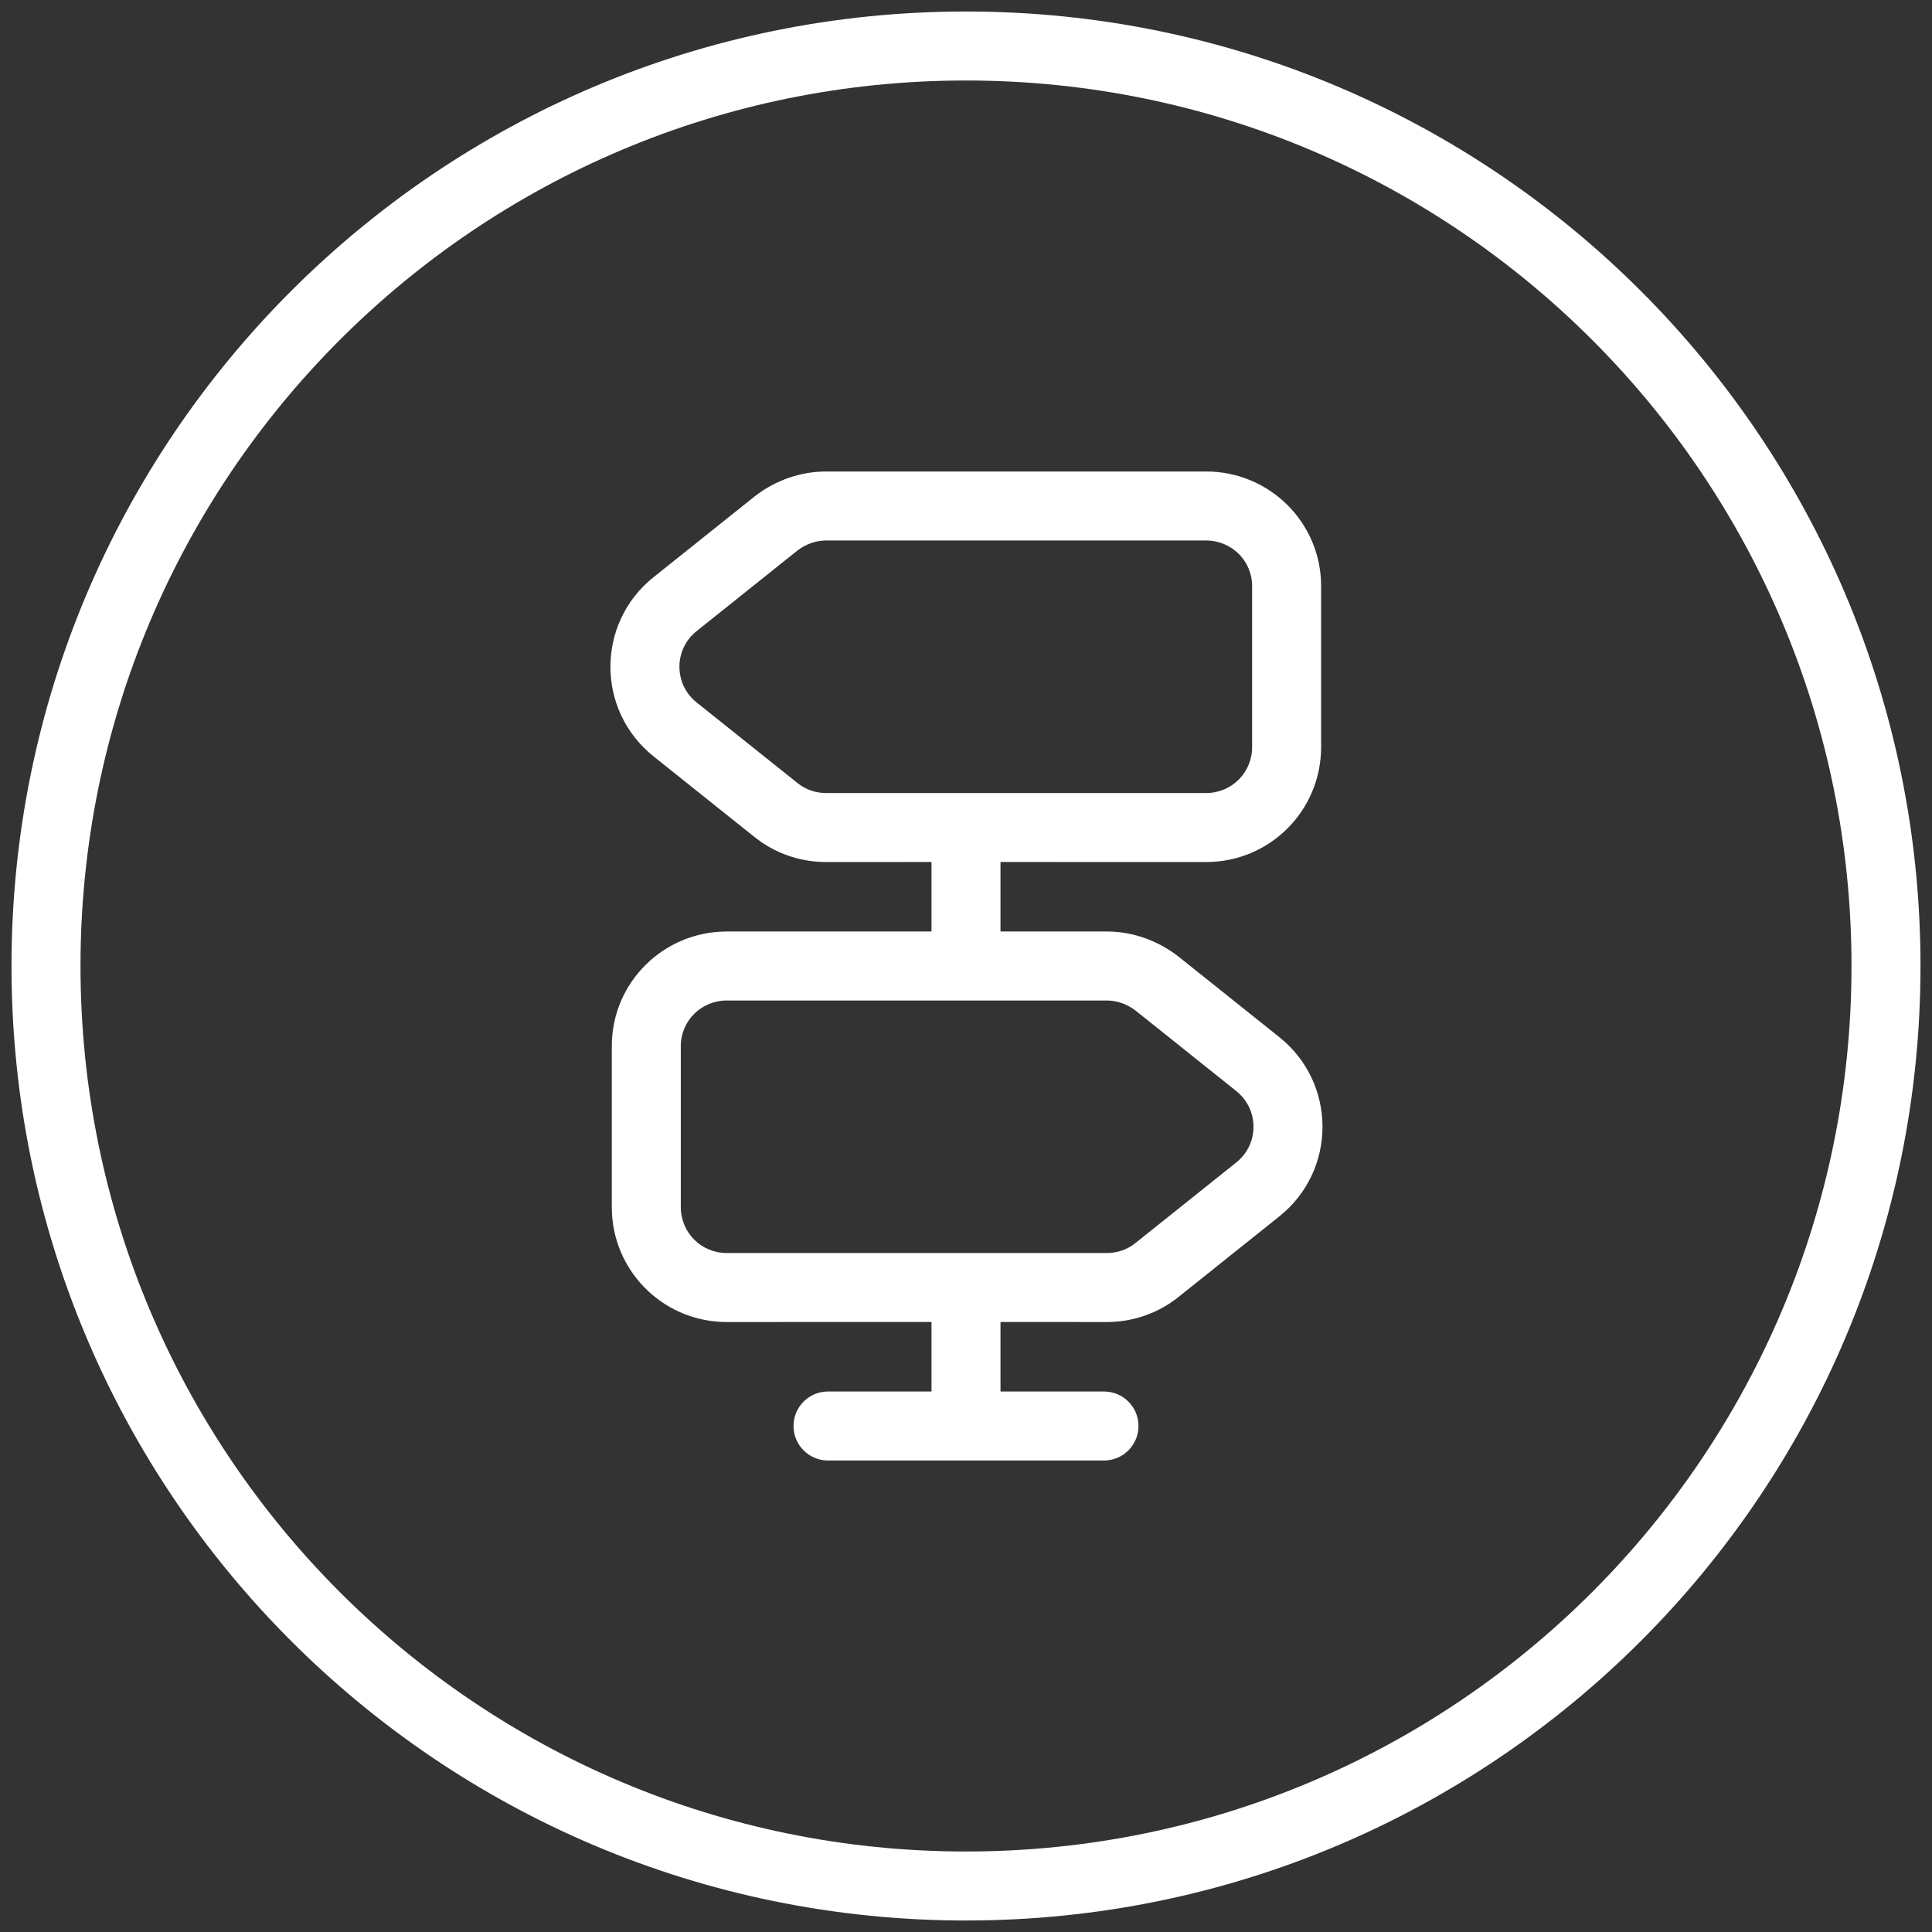 <?xml version="1.0" encoding="UTF-8"?>
<svg width="42px" height="42px" viewBox="0 0 42 42" version="1.1" xmlns="http://www.w3.org/2000/svg" xmlns:xlink="http://www.w3.org/1999/xlink">
    <rect x="0" y="0" width="42" height="42" fill="#333333" stroke="none"/>
    <title>Group 12</title>
    <g id="Page-1" stroke="none" stroke-width="1" fill="none" fill-rule="evenodd">
        <g id="03-menu" transform="translate(-1448, -232)">
            <g id="Group-12" transform="translate(1448.25, 232.25)">
                <path d="M20.75,0 C32.21,0 41.5,9.29 41.5,20.75 C41.5,32.21 32.21,41.5 20.75,41.5 C9.29,41.5 0,32.21 0,20.75 C0,9.29 9.29,0 20.75,0 Z M20.75,1.5 C10.119,1.5 1.5,10.119 1.5,20.75 C1.5,31.381 10.119,40 20.75,40 C31.381,40 40,31.381 40,20.75 C40,10.119 31.381,1.5 20.75,1.5 Z" id="Oval" fill="#FFFFFF" fill-rule="nonzero"></path>
                <g id="signpost" transform="translate(8.75, 8.75)">
                    <path d="M9,22.75 C8.586,22.75 8.25,22.414 8.25,22 C8.25,21.586 8.586,21.25 9,21.25 L11.25,21.25 L11.25,19.739 L6.8,19.74 C5.471,19.74 4.39,18.712 4.305,17.405 L4.3,17.24 L4.3,13.74 C4.3,12.364 5.418,11.25 6.8,11.25 L11.25,11.25 L11.25,9.739 L8.96,9.74 C8.457,9.74 7.963,9.589 7.552,9.307 L7.402,9.196 L5.213,7.447 C3.956,6.447 3.956,4.543 5.212,3.544 L7.411,1.787 C7.857,1.442 8.399,1.25 8.96,1.25 L17.22,1.25 C18.602,1.25 19.72,2.364 19.72,3.74 L19.72,7.24 C19.72,8.624 18.604,9.74 17.22,9.74 L12.75,9.739 L12.75,11.25 L15.06,11.25 C15.621,11.25 16.163,11.442 16.618,11.794 L18.807,13.543 C20.064,14.543 20.064,16.447 18.808,17.446 L16.621,19.194 C16.181,19.549 15.626,19.74 15.06,19.74 L12.75,19.739 L12.75,21.25 L15,21.25 C15.414,21.25 15.75,21.586 15.75,22 C15.75,22.414 15.414,22.75 15,22.75 L9,22.75 Z M15.06,12.75 L6.8,12.75 C6.245,12.75 5.8,13.193 5.8,13.74 L5.8,17.24 C5.8,17.796 6.244,18.24 6.8,18.24 L15.06,18.24 C15.287,18.24 15.509,18.164 15.682,18.024 L17.873,16.273 C18.376,15.873 18.376,15.117 17.872,14.716 L15.691,12.973 C15.504,12.828 15.283,12.75 15.06,12.75 Z M17.22,2.75 L8.96,2.75 C8.737,2.75 8.516,2.828 8.338,2.966 L6.147,4.717 C5.644,5.117 5.644,5.873 6.148,6.274 L8.341,8.026 C8.511,8.164 8.733,8.24 8.96,8.24 L17.22,8.24 C17.776,8.24 18.22,7.796 18.22,7.24 L18.22,3.74 C18.22,3.193 17.775,2.75 17.22,2.75 Z" id="Combined-Shape" fill="#FFFFFF" fill-rule="nonzero"></path>
                    <path d="M24,0 L24,24 L0,24 L0,0 L24,0 Z" id="Vector" opacity="0"></path>
                </g>
            </g>
        </g>
    </g>
</svg>